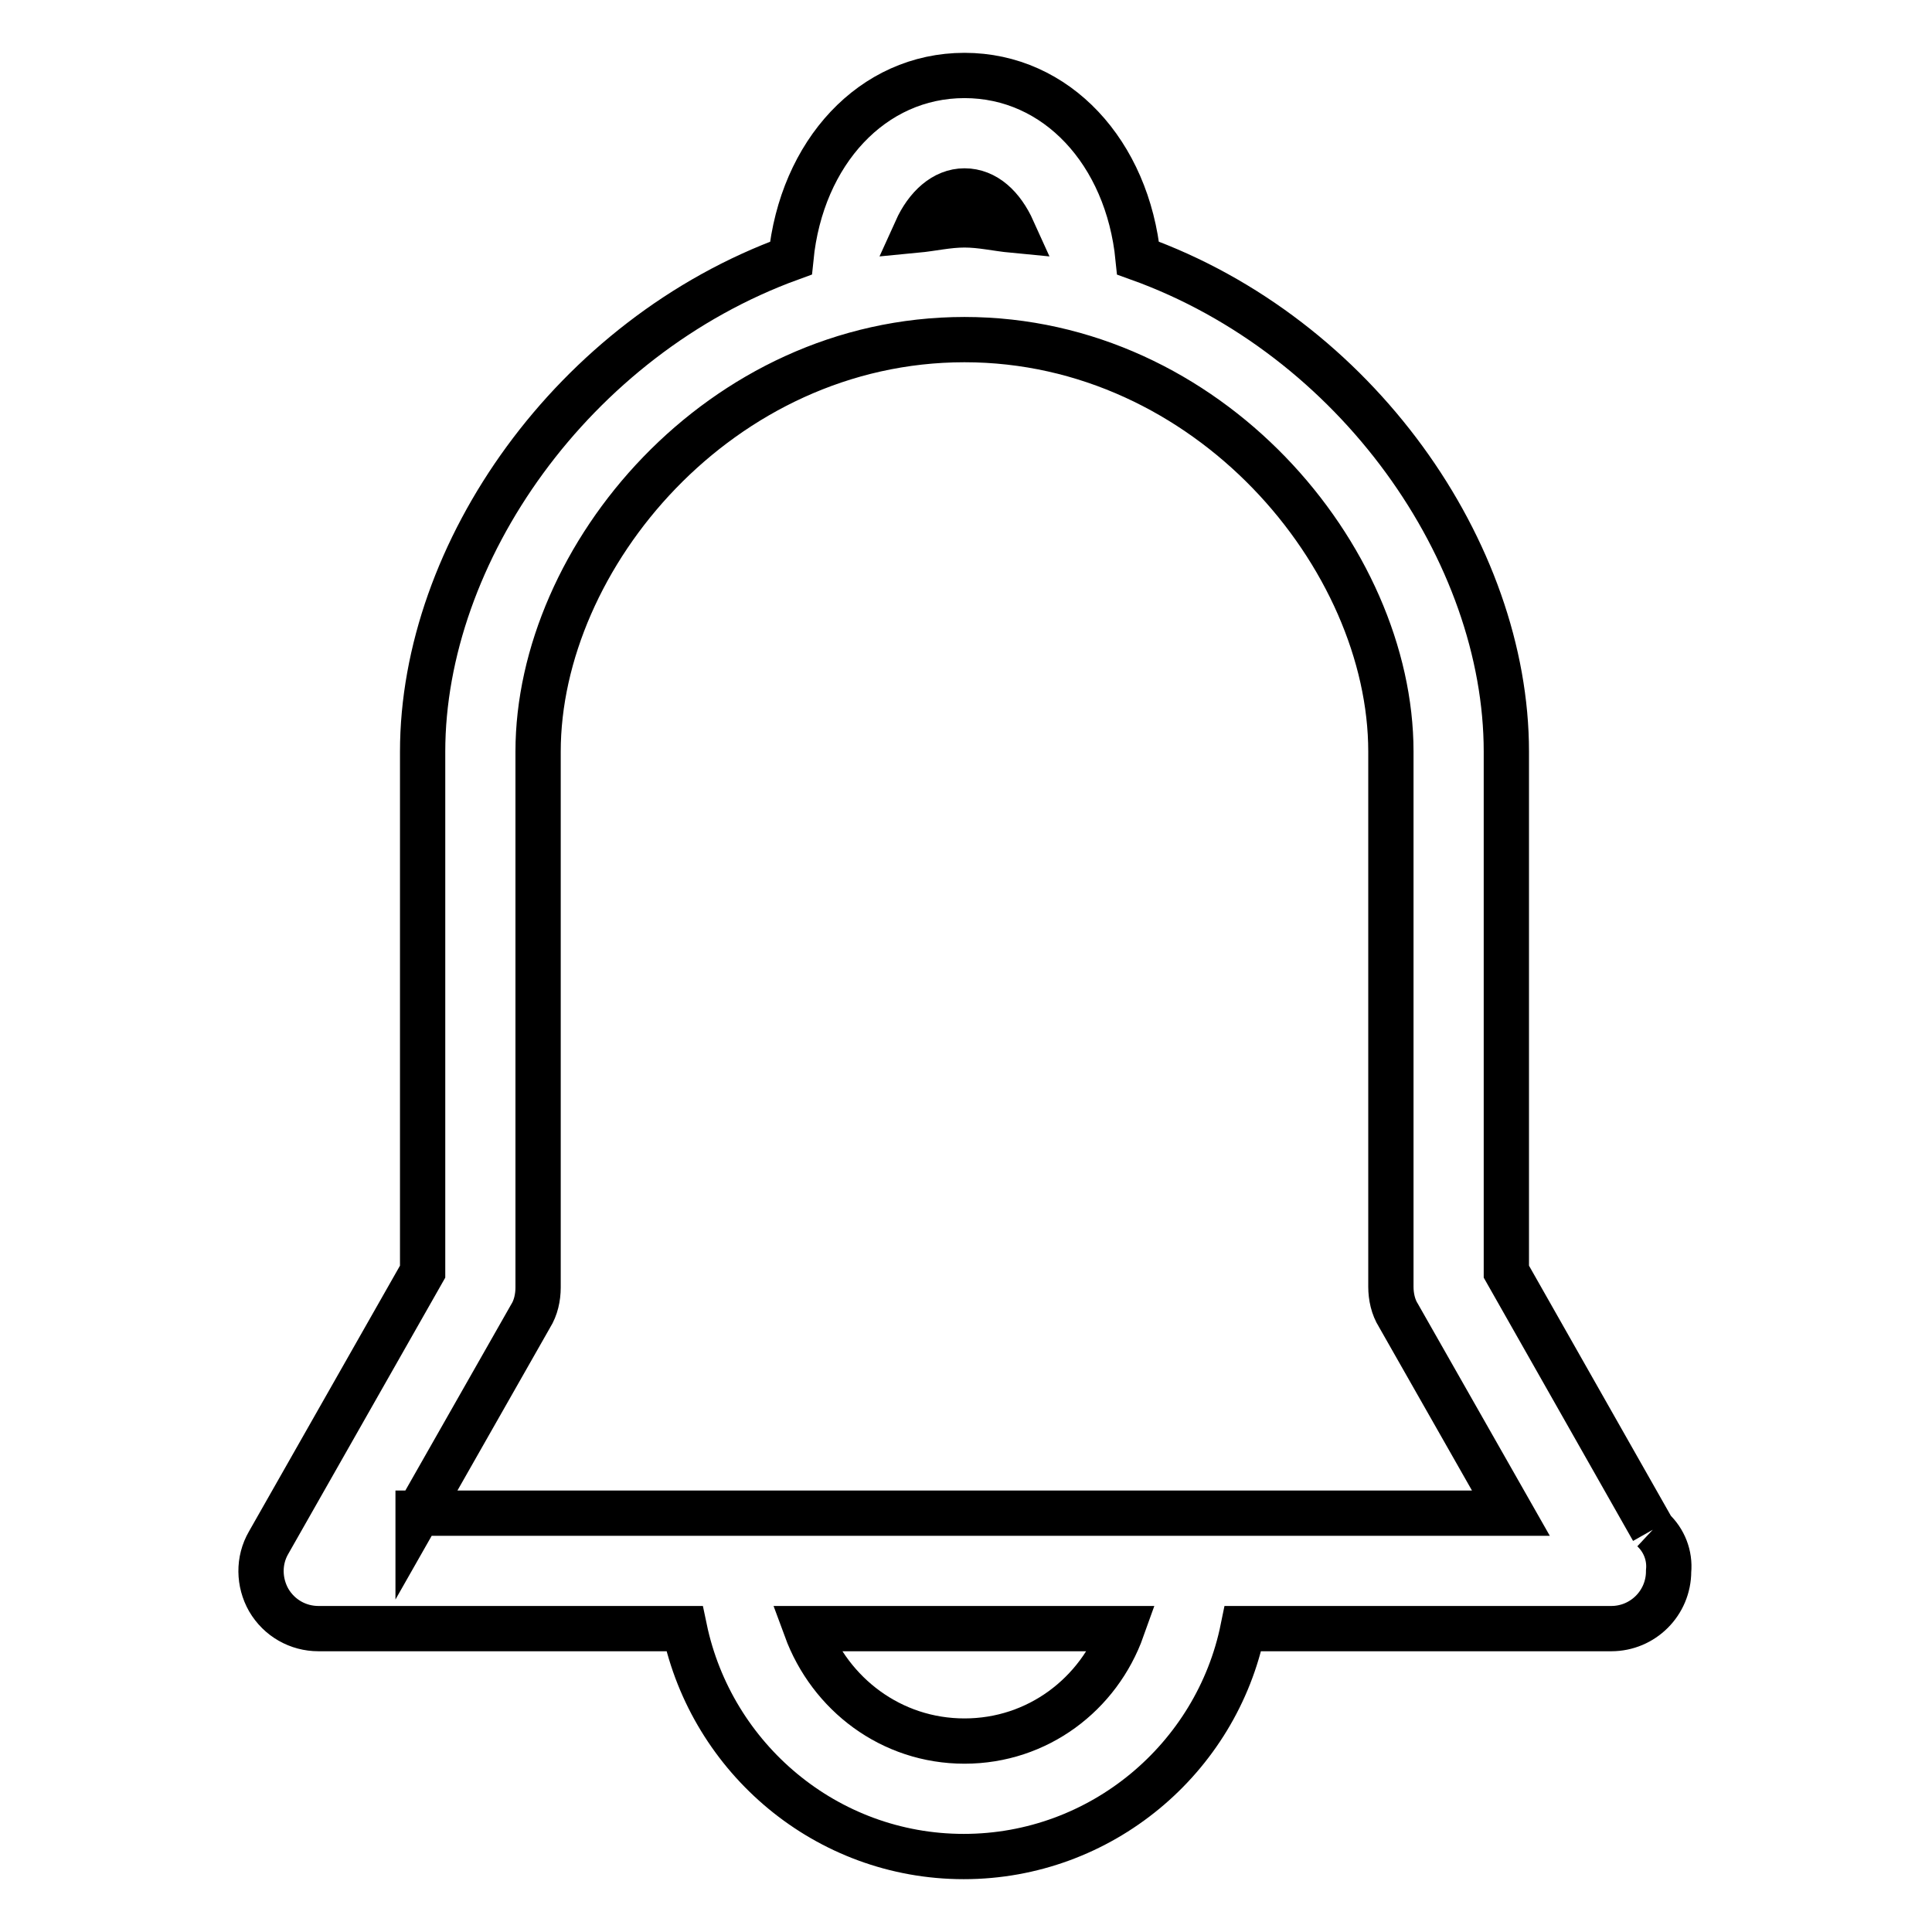 <?xml version="1.0" encoding="utf-8"?>
<!-- Svg Vector Icons : http://www.onlinewebfonts.com/icon -->
<!DOCTYPE svg PUBLIC "-//W3C//DTD SVG 1.1//EN" "http://www.w3.org/Graphics/SVG/1.1/DTD/svg11.dtd">
<svg version="1.1" xmlns="http://www.w3.org/2000/svg" xmlns:xlink="http://www.w3.org/1999/xlink" x="0px" y="0px" viewBox="0 0 256 256" enable-background="new 0 0 256 256" xml:space="preserve">
<g> <path stroke-width="6" fill-opacity="0" stroke="#000000"  d="M219,202.7l-19.4-34.2V99.6c0-26.4-19.8-55-48.8-65.4c-1.4-14-10.8-24.2-23-24.2c-12.2,0-21.6,10.2-23,24.2 C75.9,44.7,56,73.2,56,99.6v68.9l-20.4,35.9c-1.4,2.4-1.3,5.3,0,7.6c1.4,2.4,3.9,3.8,6.6,3.8h48.5c3.6,17.2,18.8,30.2,37,30.2 c18.2,0,33.5-13,37-30.2h48.5h0.3c4.2,0,7.6-3.4,7.6-7.6C221.3,206.1,220.5,204.1,219,202.7 M127.8,25.3c2.8,0,5,2.1,6.4,5.2 c-2.1-0.2-4.2-0.7-6.4-0.7c-2.2,0-4.3,0.5-6.4,0.7C122.8,27.4,125.1,25.3,127.8,25.3 M127.8,230.7c-9.7,0-17.8-6.2-21-14.9h41.9 C145.6,224.5,137.5,230.7,127.8,230.7 M55.4,200.6l14.9-26.2c0.7-1.1,1-2.5,1-3.8V99.6c0-25.8,24.1-54.6,56.5-54.6 c32.3,0,56.5,28.8,56.5,54.6v70.9c0,1.3,0.3,2.7,1,3.8l14.9,26.2H55.4L55.4,200.6z"/></g>
</svg>